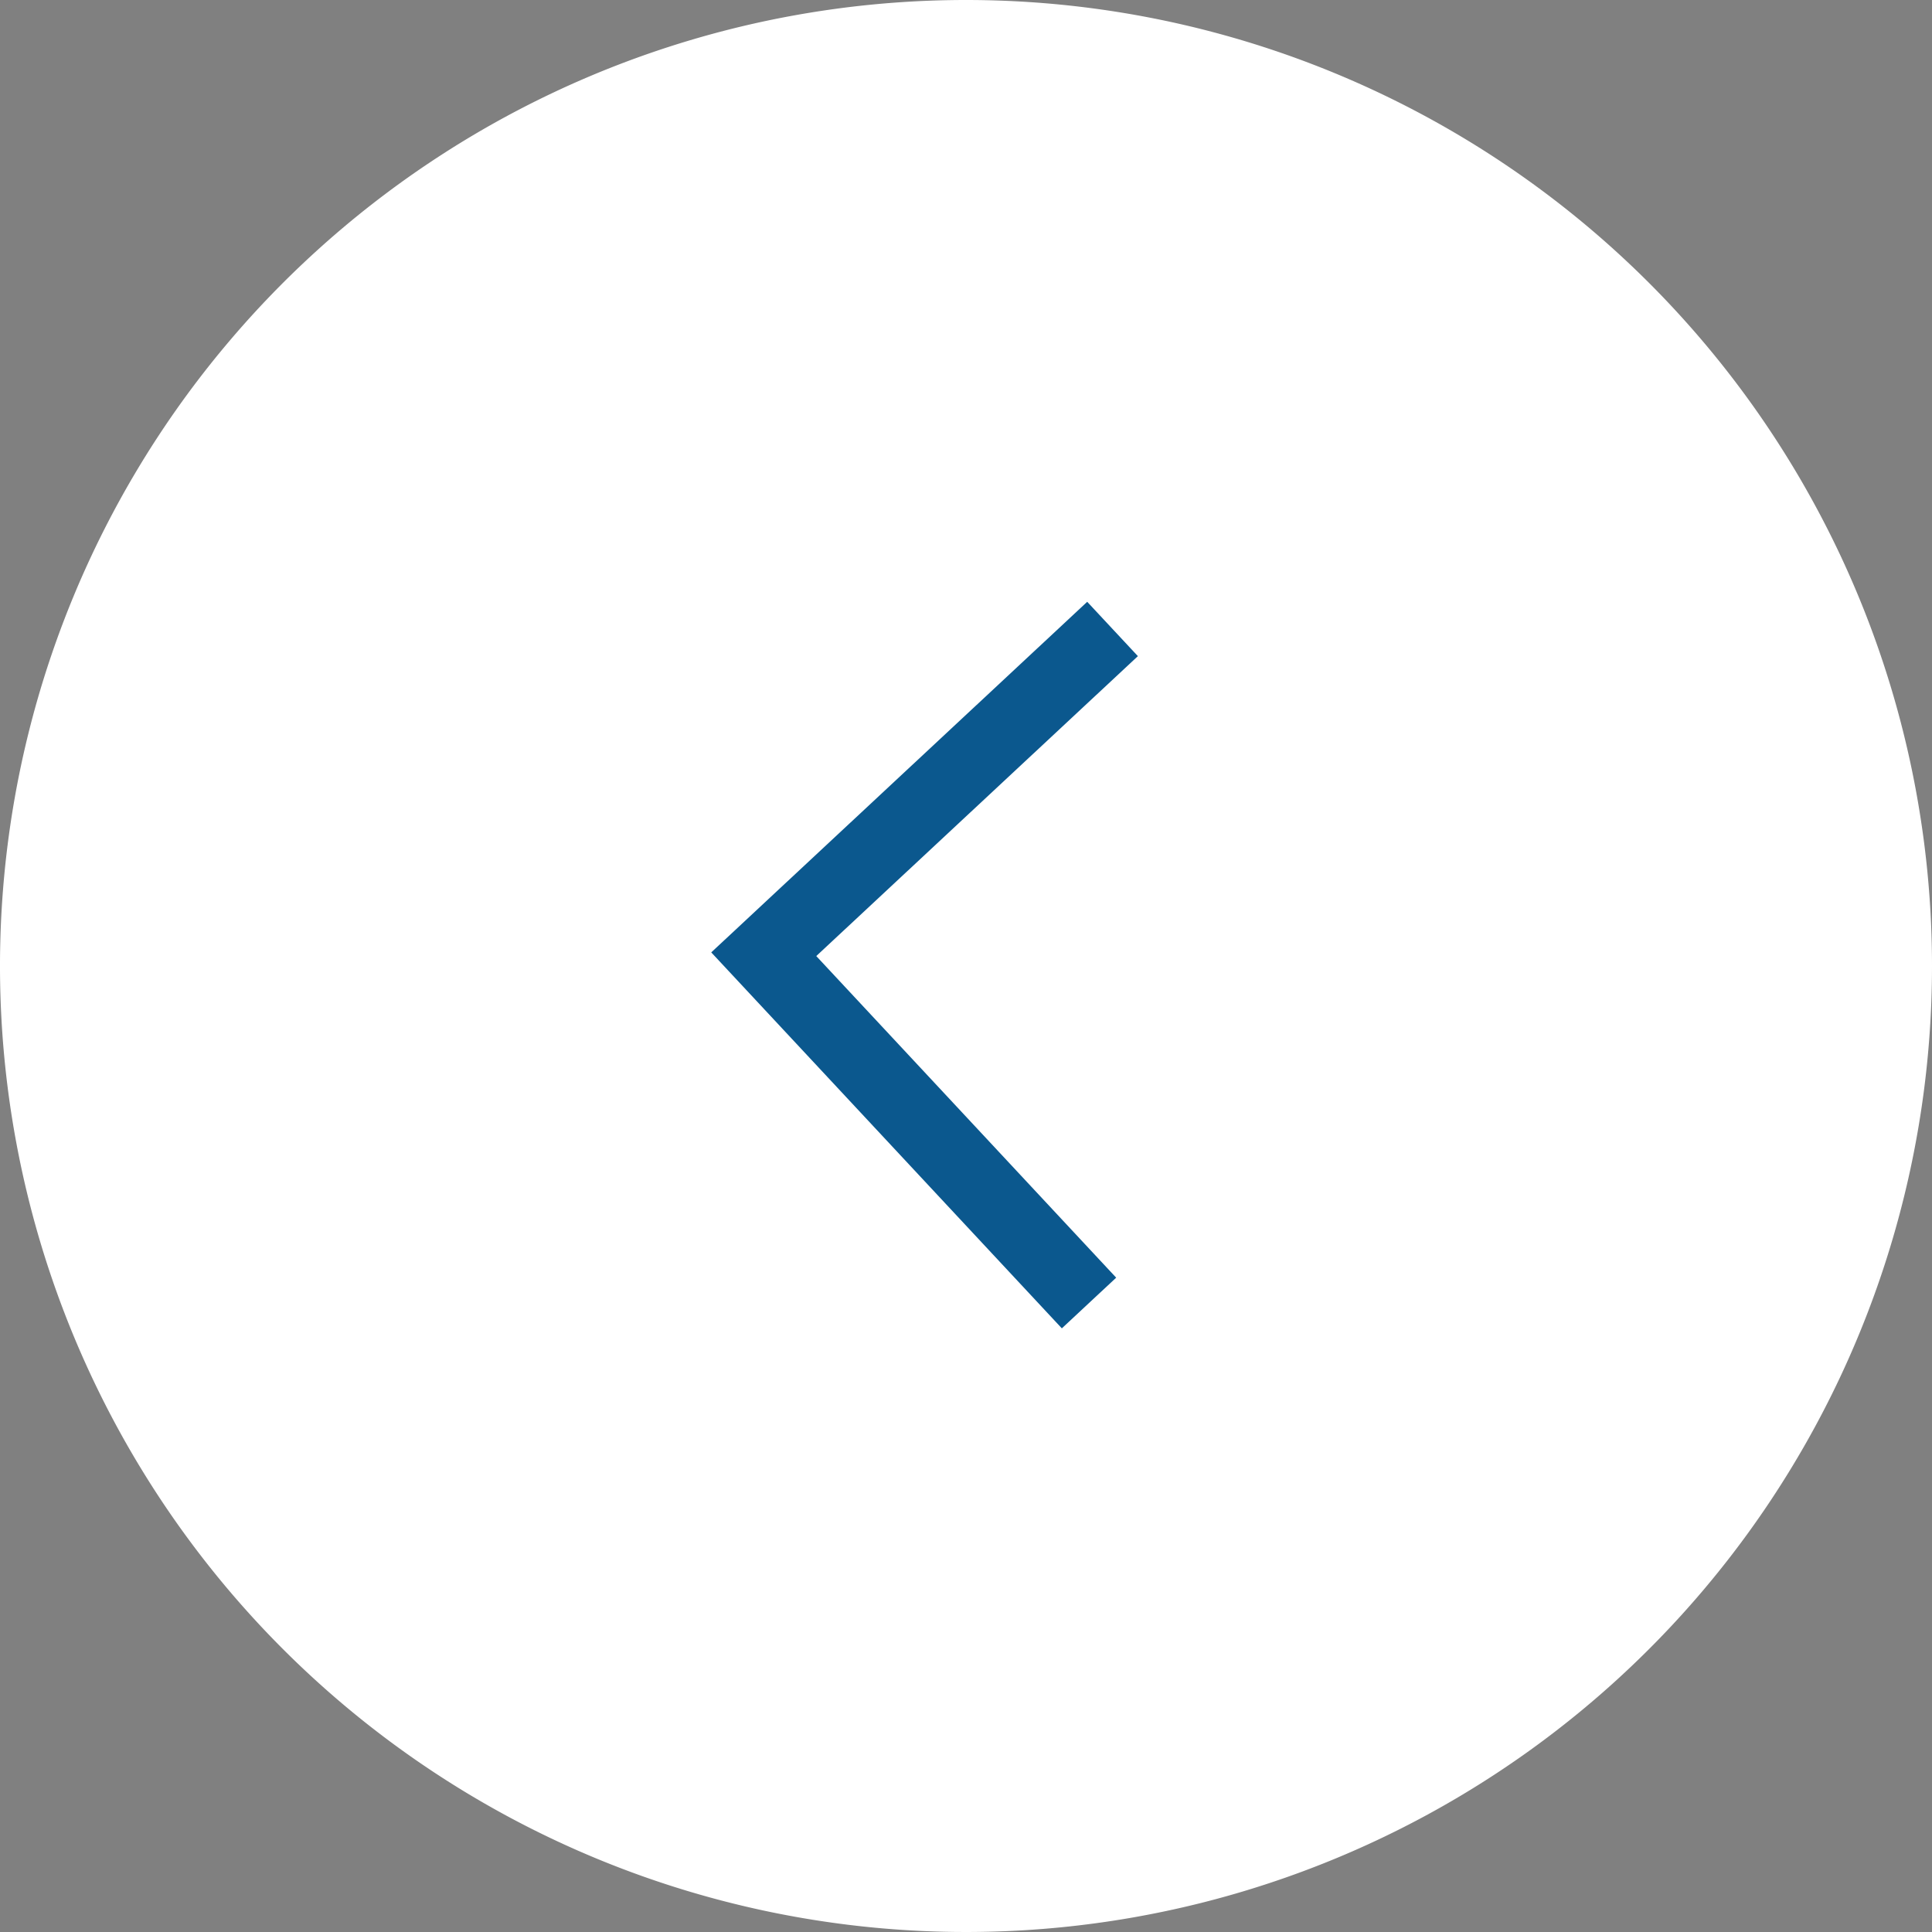 <svg data-name="Grupo 11035" xmlns="http://www.w3.org/2000/svg" width="52" height="52" viewBox="0 0 52 52">
    <rect x="0" y="0" width="52" height="52" fill="#808080" stroke="none"/>
    <g data-name="Grupo 11034">
        <path data-name="Trazado 13073" d="M26 0A26 26 0 1 1 0 26 26 26 0 0 1 26 0z" transform="rotate(90 26 26)" style="fill:#fff"/>
    </g>
    <path data-name="Trazado 16798" d="M12.836 12.836V0H0" transform="rotate(-133 22.28 11.163)" style="fill:none;stroke:#0b588e;stroke-width:2px;fill-rule:evenodd"/>
</svg>
